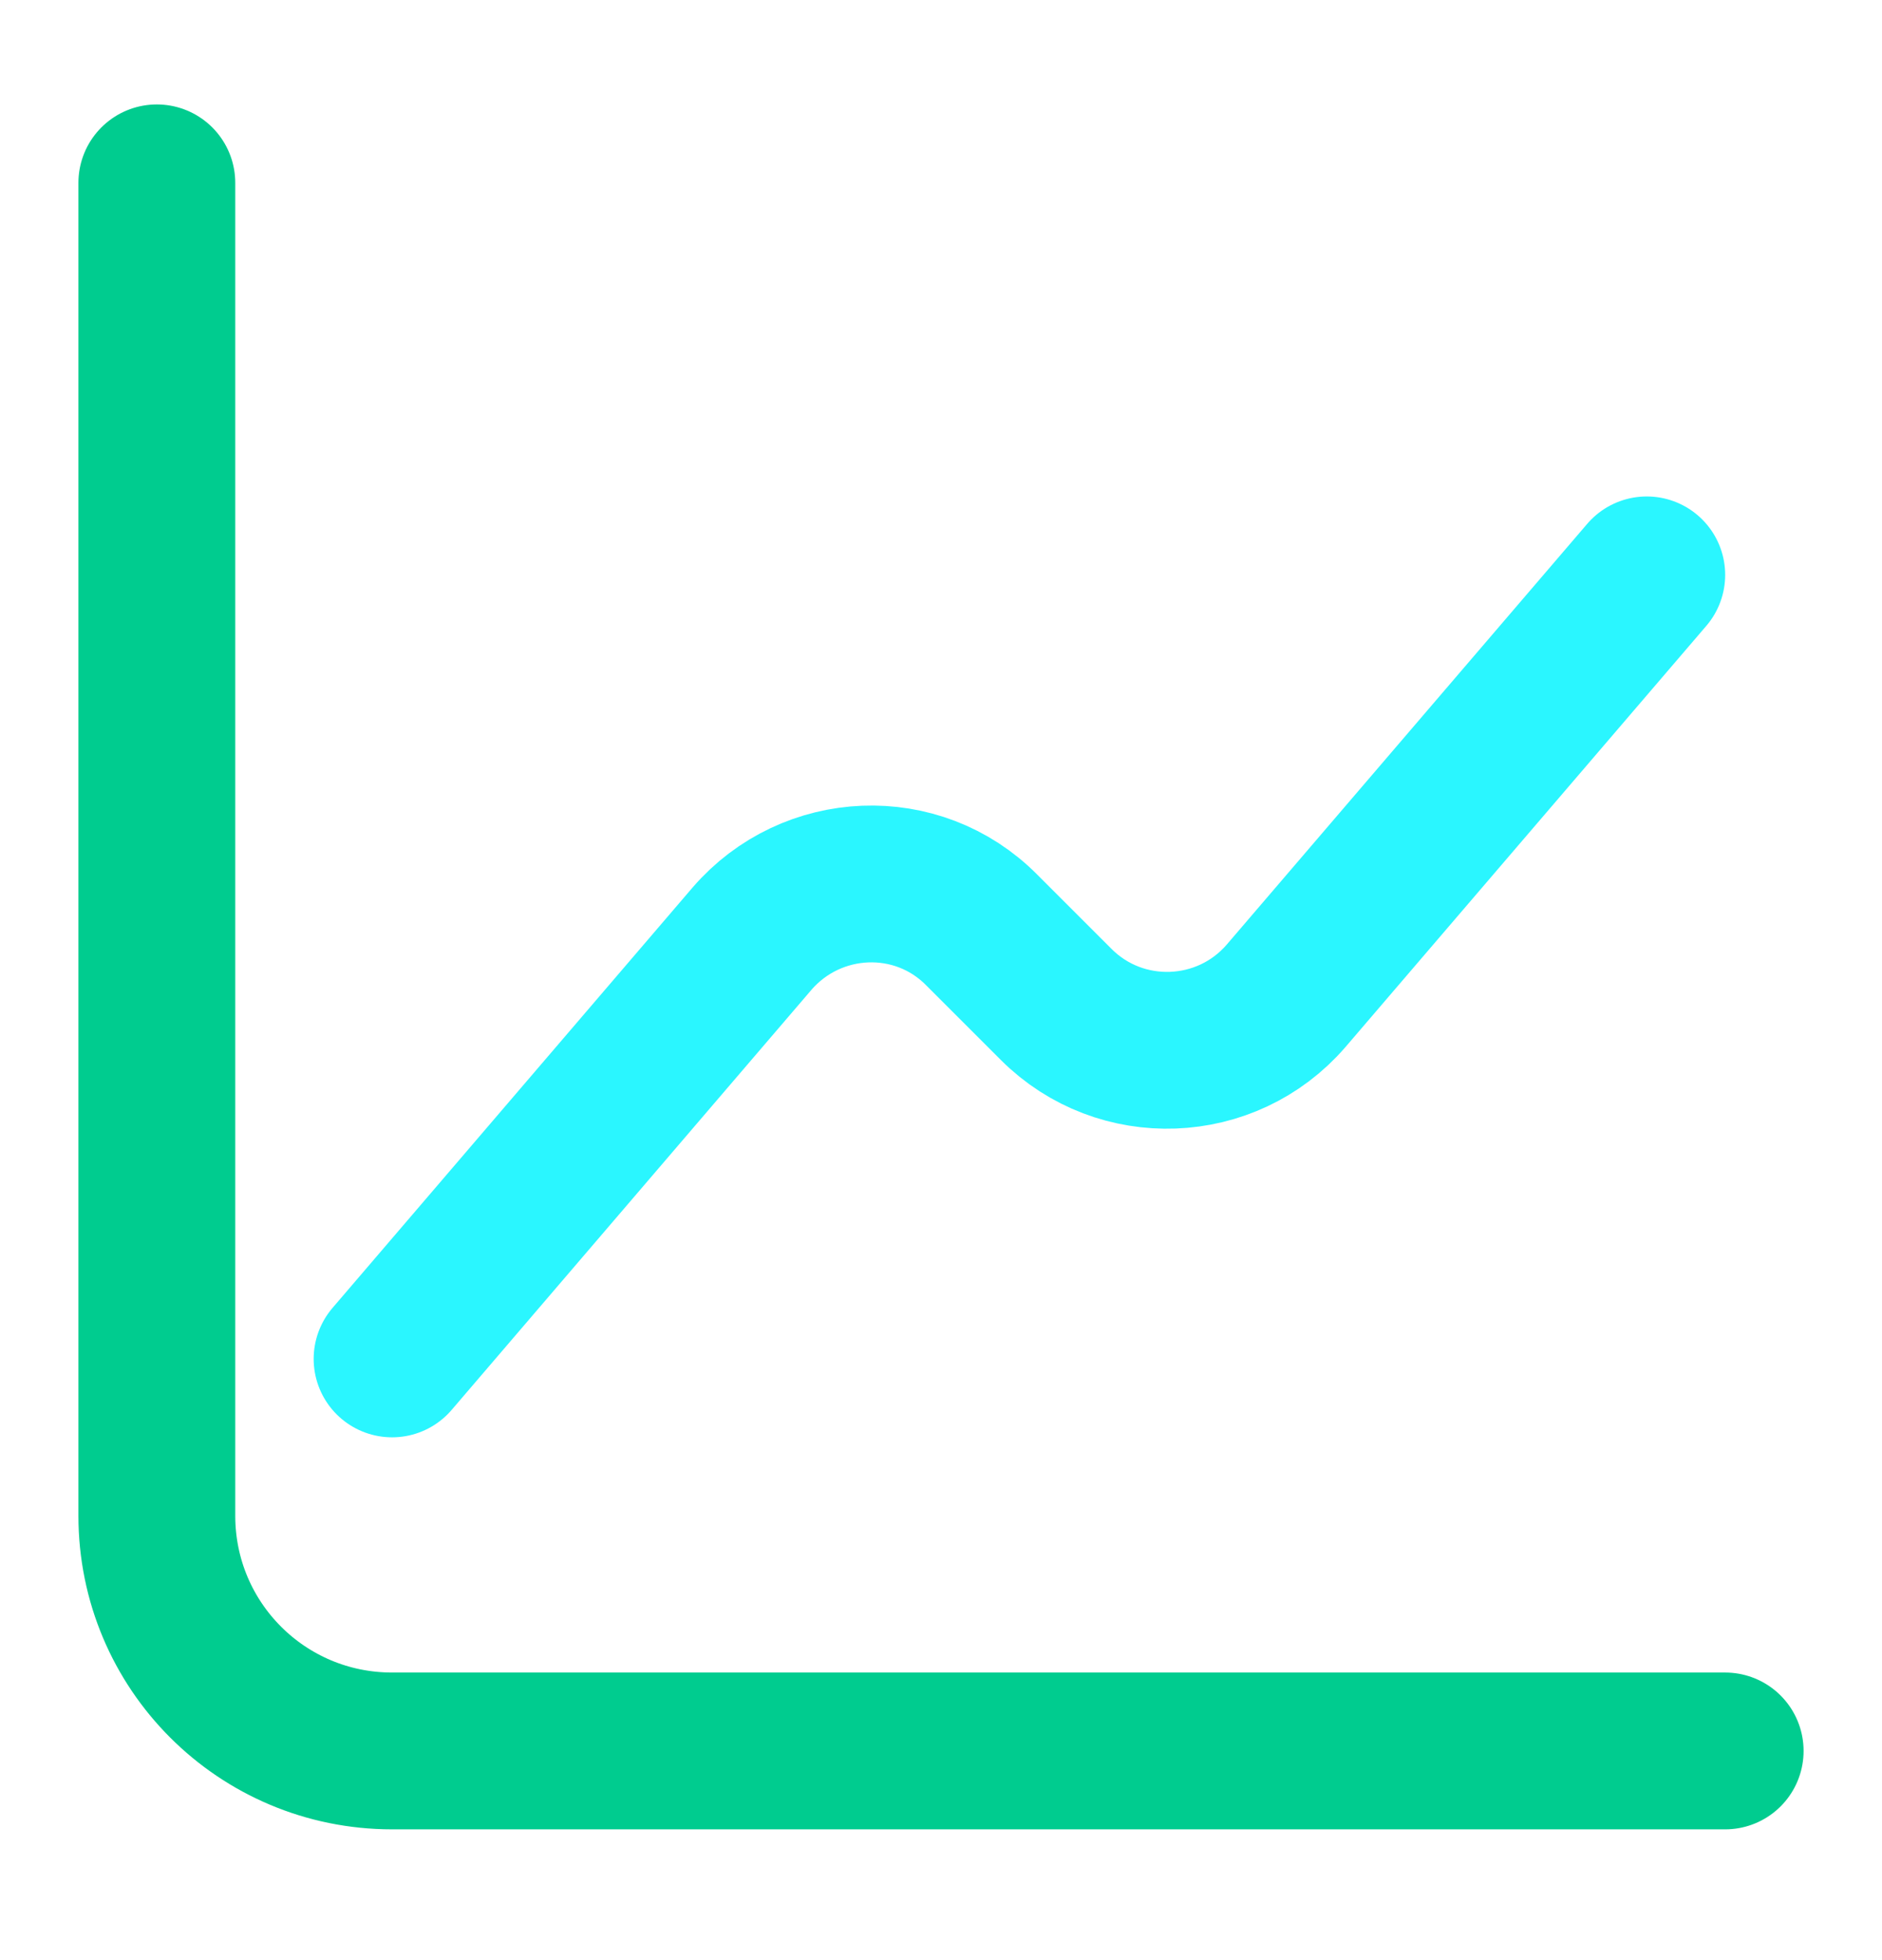 <svg width="24" height="25" viewBox="0 0 24 25" fill="none" xmlns="http://www.w3.org/2000/svg">
<path d="M2 2.332V19.332C2 20.992 3.34 22.332 5 22.332H22" stroke="#00CC8F" stroke-width="2" stroke-miterlimit="10" stroke-linecap="round" stroke-linejoin="round"/>
<path d="M5 17.332L9.59 11.972C10.35 11.092 11.7 11.032 12.52 11.862L13.47 12.812C14.29 13.632 15.64 13.582 16.4 12.702L21 7.332" stroke="#2AF6FF" stroke-width="2" stroke-miterlimit="10" stroke-linecap="round" stroke-linejoin="round"/>
</svg>
